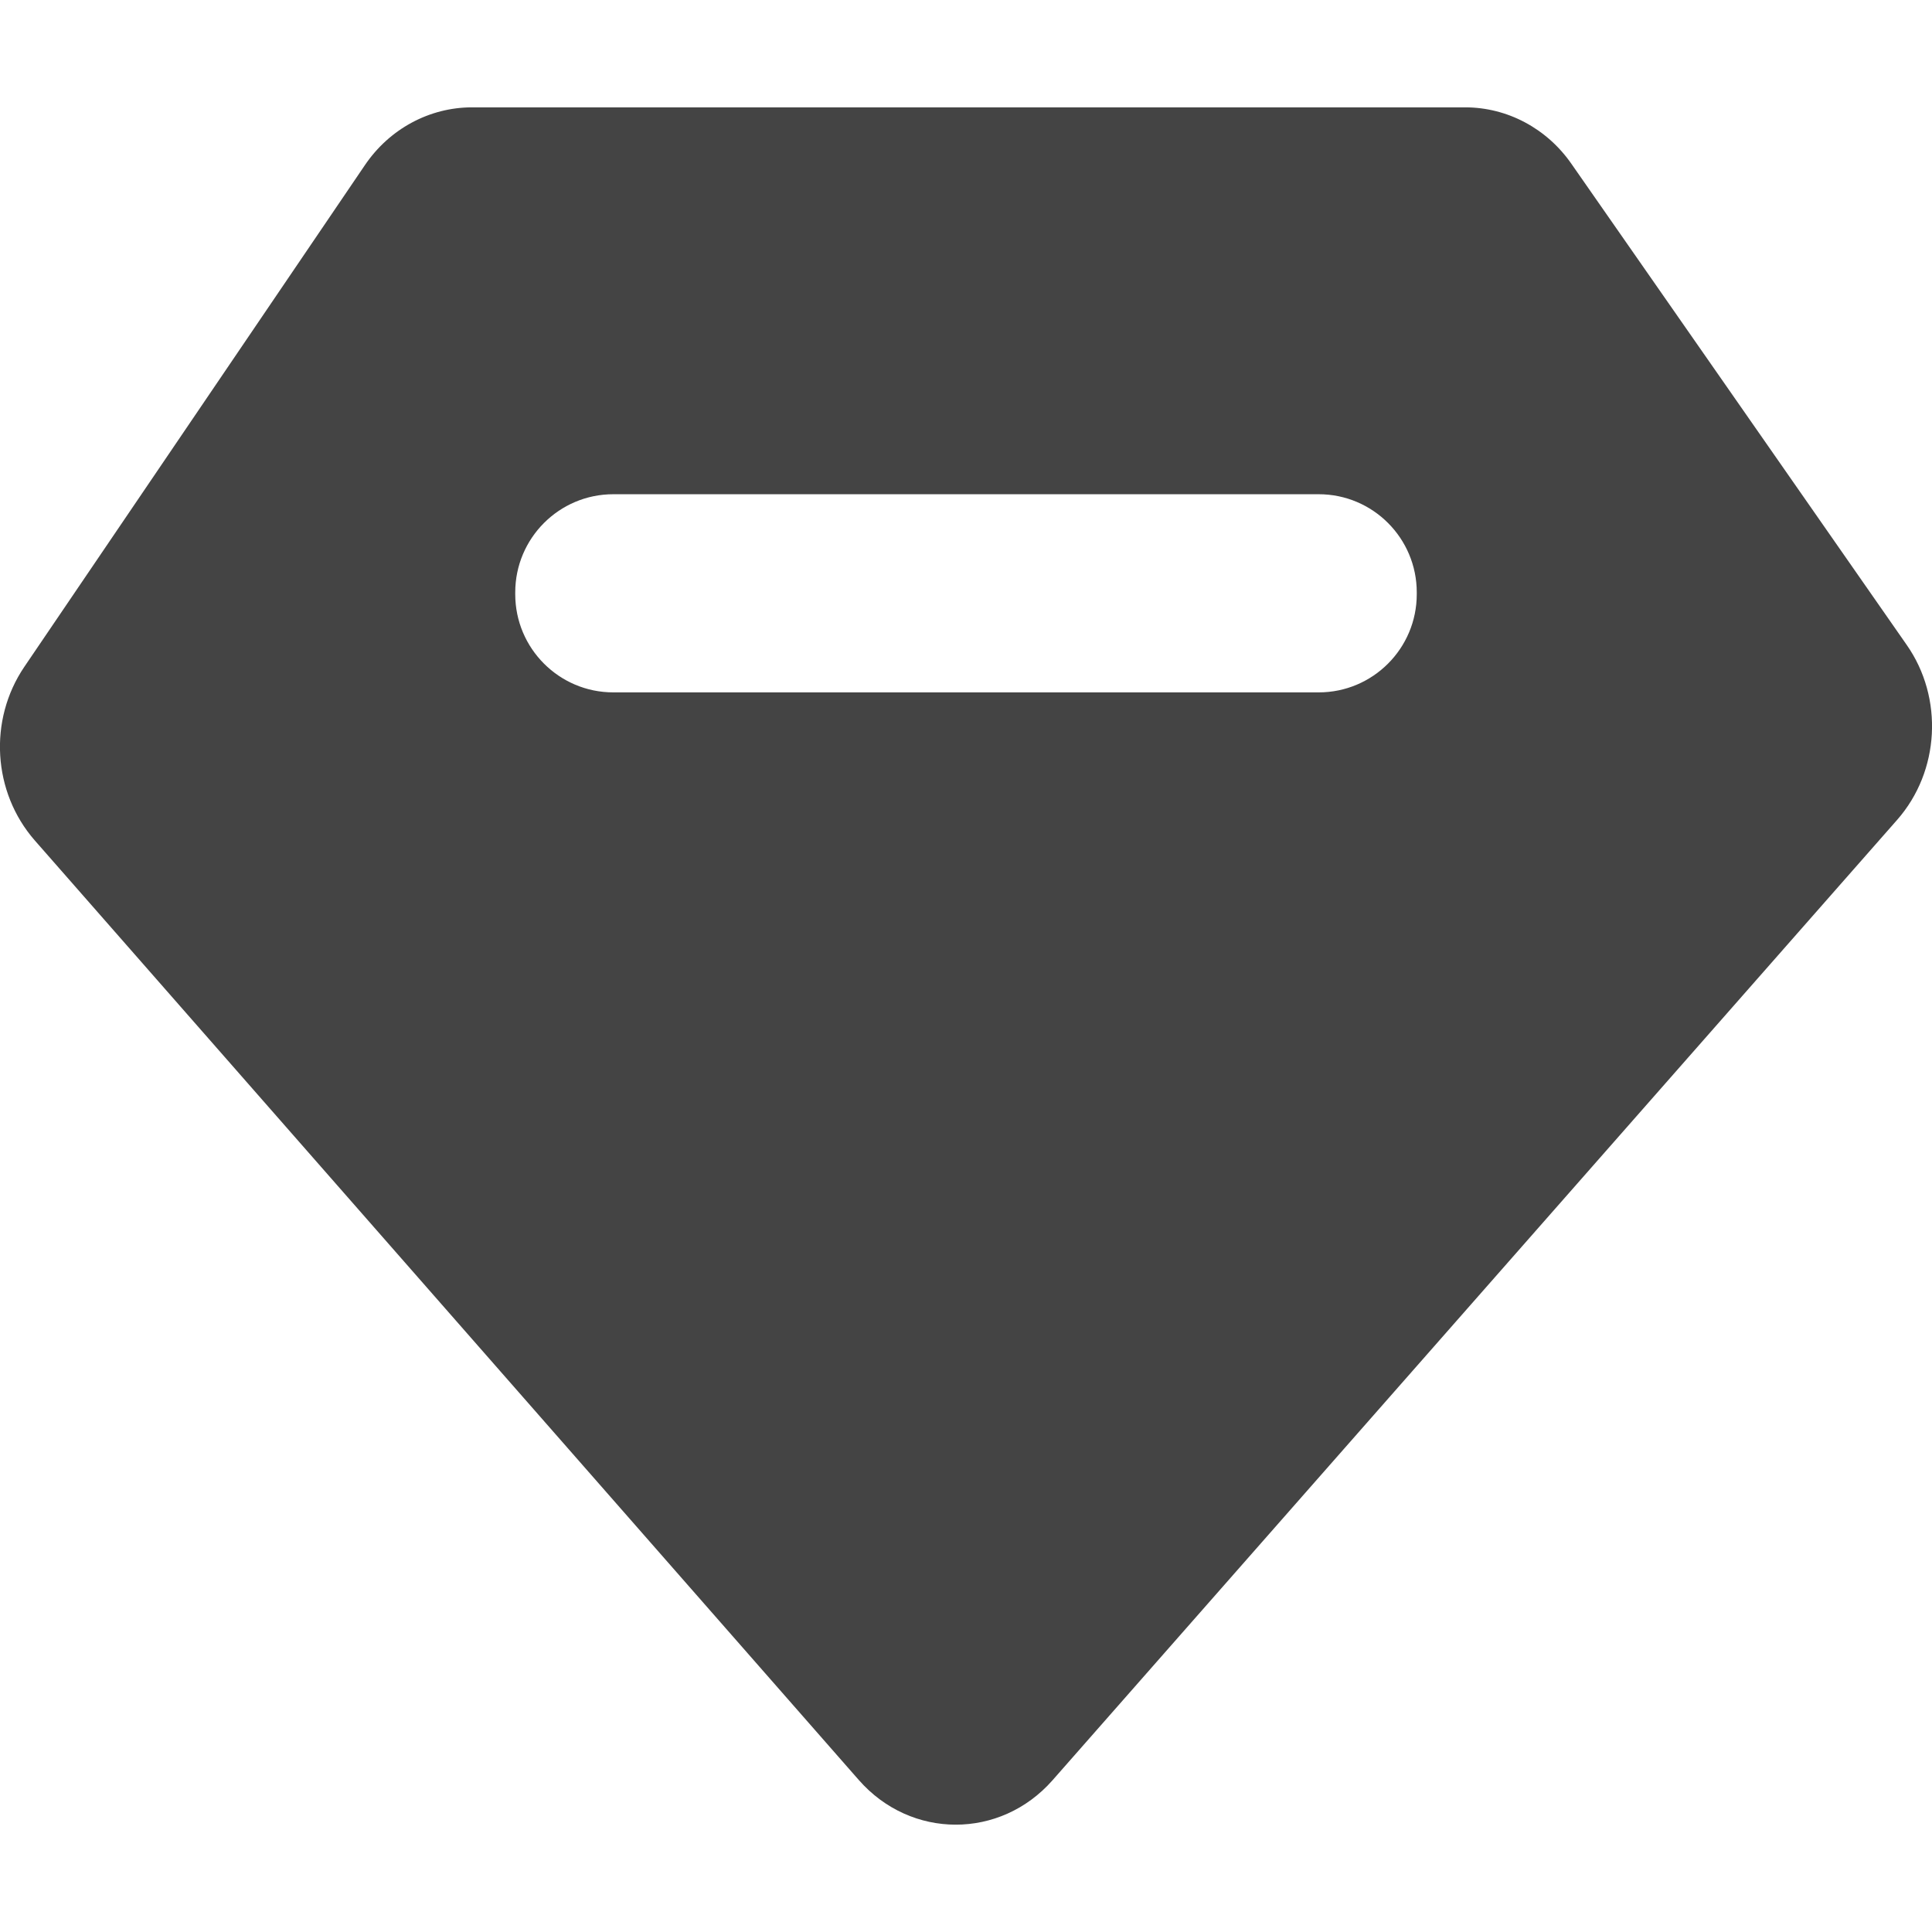<?xml version="1.0" encoding="UTF-8"?><svg version="1.1" width="16px" height="16px" viewBox="0 0 16.0 16.0" xmlns="http://www.w3.org/2000/svg" xmlns:xlink="http://www.w3.org/1999/xlink"><defs><clipPath id="i0"><path d="M1920,0 L1920,3048 L0,3048 L0,0 L1920,0 Z"></path></clipPath><clipPath id="i1"><path d="M12.134,0 C12.482,0 12.81,0.174 13.014,0.468 L15.79,4.451 C16.098,4.891 16.064,5.499 15.712,5.9 L8.716,13.855 C8.284,14.345 7.544,14.345 7.112,13.852 L0.287,6.07 C-0.061,5.671 -0.097,5.074 0.201,4.634 L3.021,0.48 C3.225,0.178 3.557,0 3.909,0 L12.134,0 Z M10.921,3.204 L5.079,3.204 C4.631,3.204 4.267,3.568 4.267,4.017 L4.267,4.032 C4.267,4.481 4.631,4.845 5.079,4.845 L10.921,4.845 C11.369,4.845 11.733,4.481 11.733,4.032 L11.733,4.017 C11.733,3.568 11.369,3.204 10.921,3.204 Z"></path></clipPath></defs><g transform="translate(-32.0 -1074.0)"><g clip-path="url(#i0)"><g transform="translate(32.0 1074.0)"><g transform="translate(0.0 0.889)"><g clip-path="url(#i1)"><polygon points="5.55111512e-17,0 16,0 16,14.222 5.55111512e-17,14.222 5.55111512e-17,0" stroke="none" fill="#444444"></polygon></g></g></g></g></g></svg>